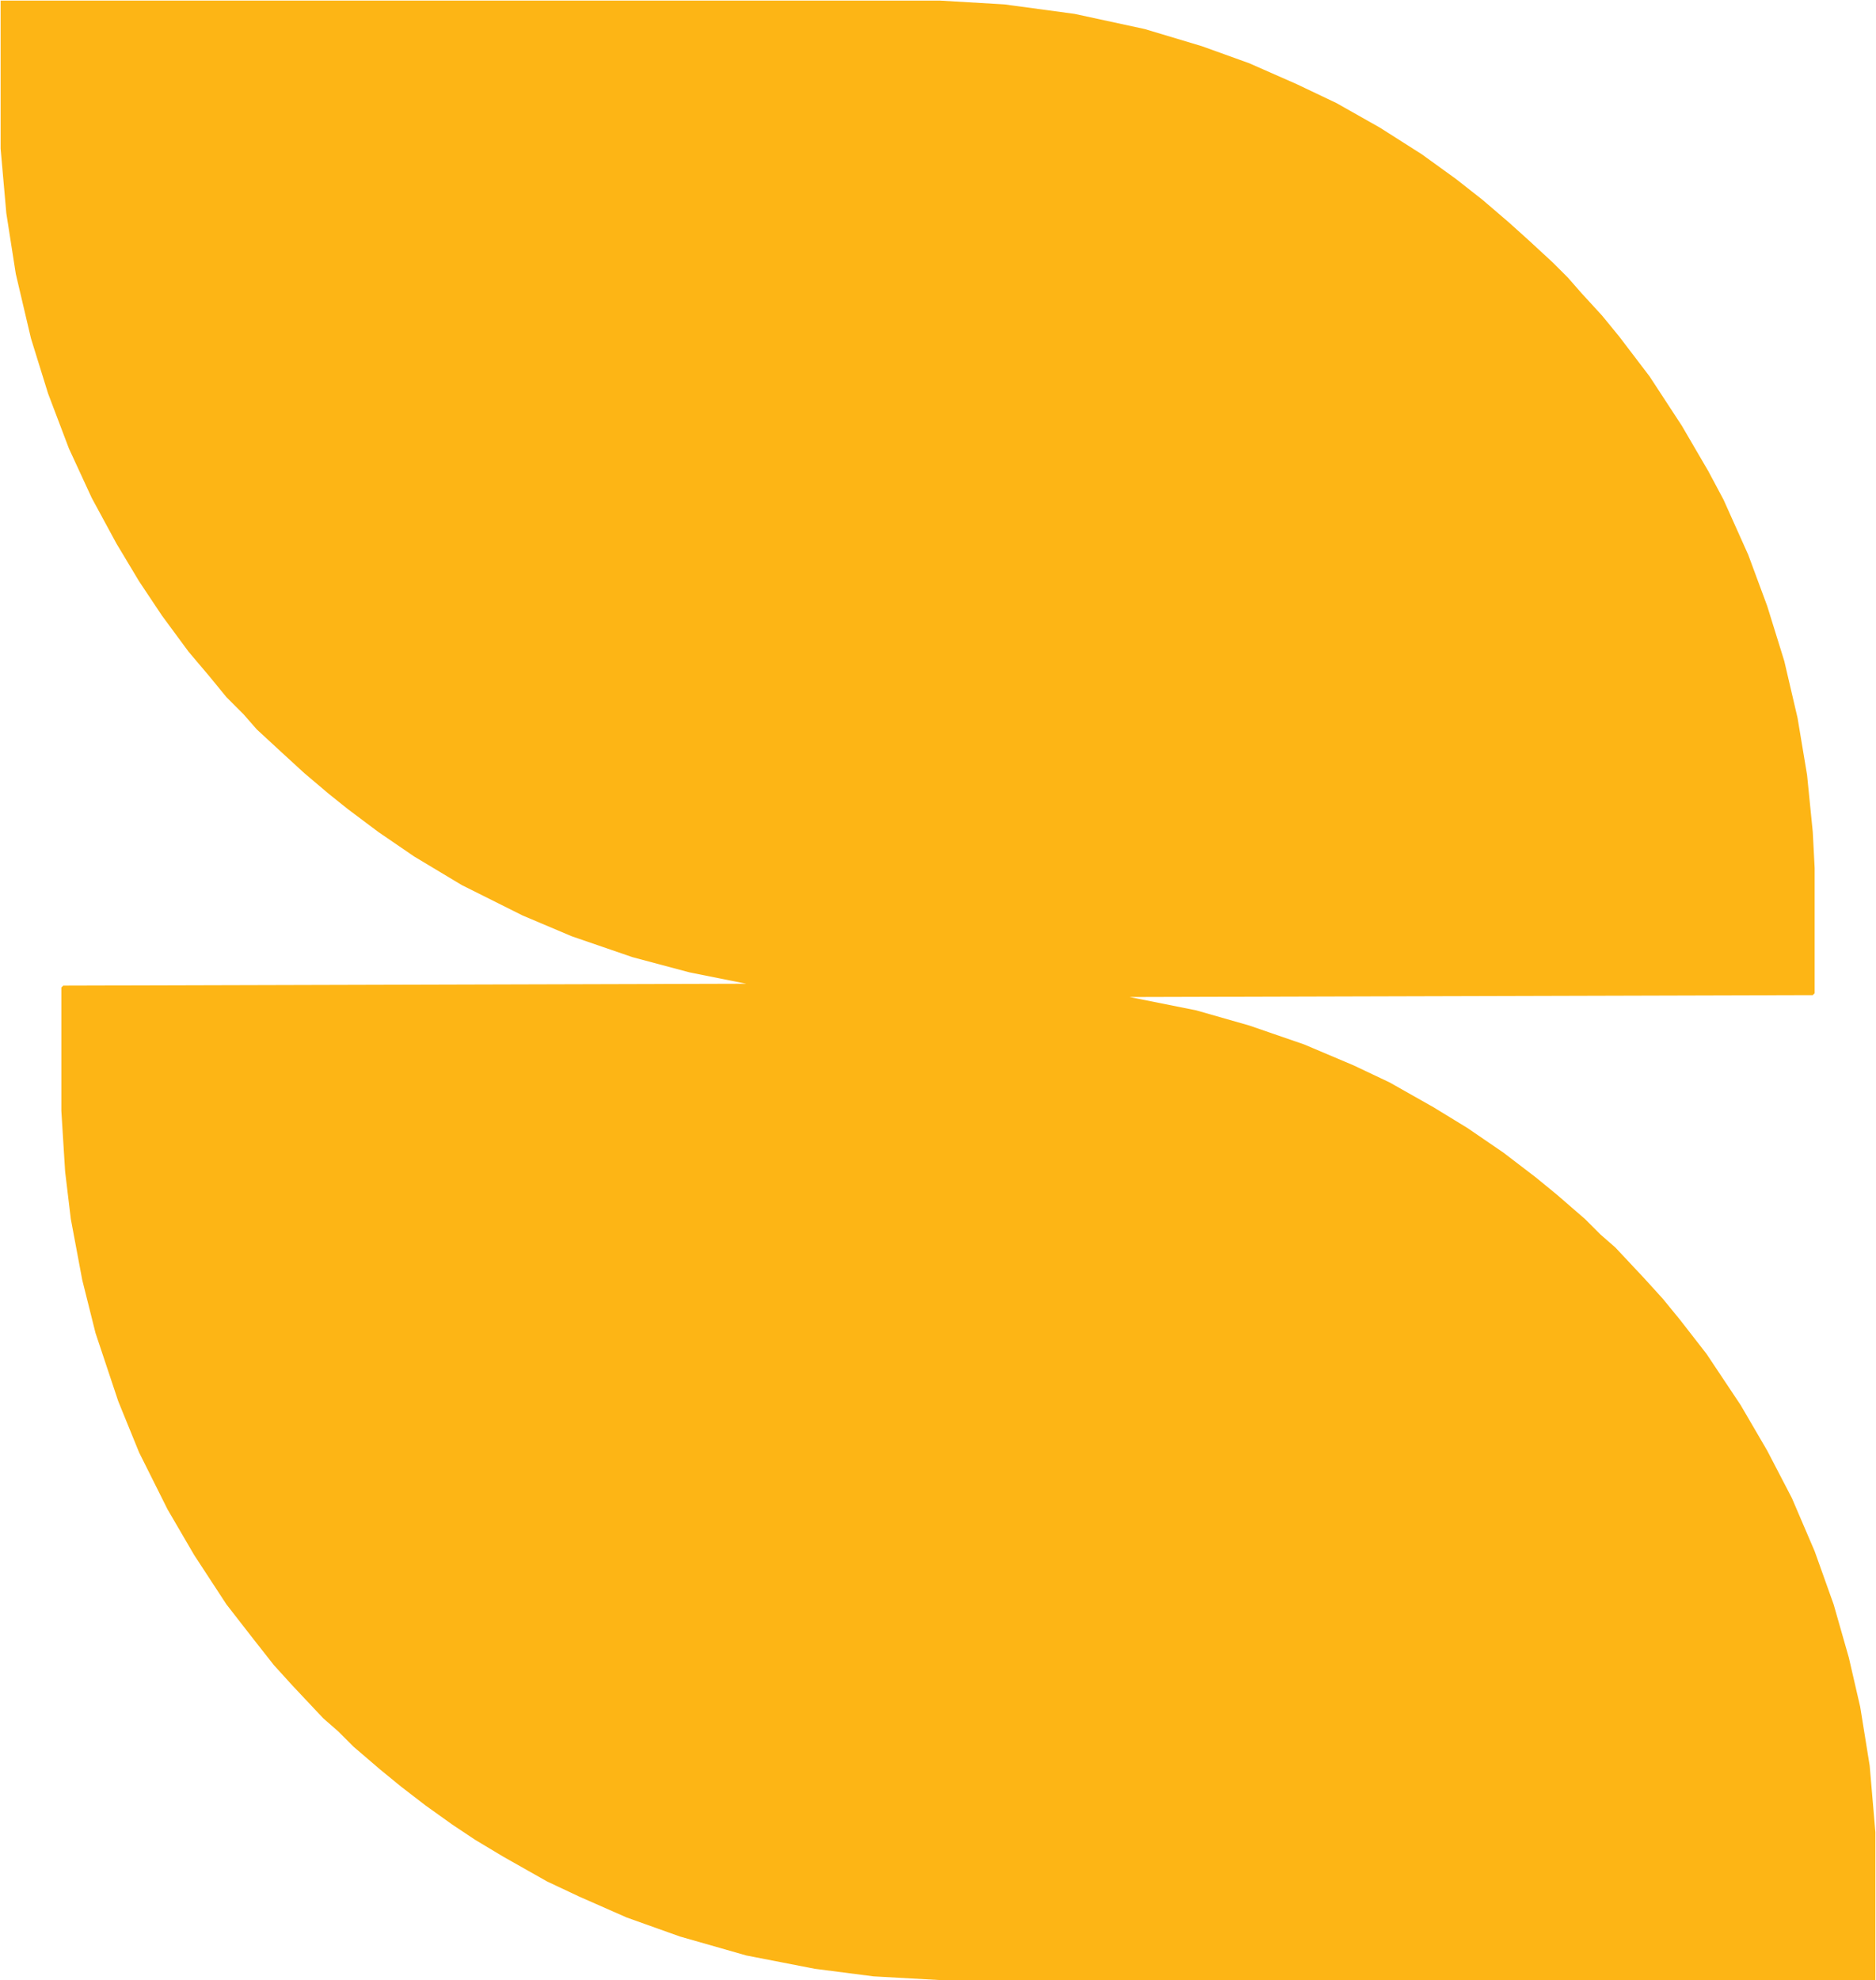 <svg width="993" height="1048" viewBox="0 0 993 1048" fill="none" xmlns="http://www.w3.org/2000/svg">
<path d="M0.329 0.317H497.504L531.654 2.326L568.816 7.348L605.979 15.383L636.111 24.423L661.221 33.462L686.331 44.511L707.423 54.555L730.524 67.612L752.621 81.673L770.7 94.731L784.761 105.779L798.823 117.832L808.867 126.871L821.924 138.924L829.959 146.959L836.99 154.994L848.038 167.047L857.078 178.095L873.148 199.188L890.223 225.302L904.284 249.407L912.319 264.473L925.376 293.601L935.42 320.719L944.46 349.847L951.491 379.979L956.513 410.11L959.526 440.242L960.53 459.326V525.616L959.526 526.62L597.944 527.625L633.098 534.655L661.221 542.69L690.348 552.734L716.462 563.783L735.546 572.822L758.647 585.879L776.726 596.928L795.81 609.985L812.884 623.042L823.933 632.082L838.999 645.139L847.034 653.174L855.069 660.205L870.135 676.275L880.179 687.323L889.218 698.372L903.28 716.451L921.359 743.569L935.42 767.675L948.478 792.785L960.53 820.908L970.574 849.031L978.609 877.154L984.636 903.268L989.658 934.404L992.671 969.558V1047.9H498.509L462.351 1045.89L431.214 1041.87L395.056 1034.84L359.902 1024.8L331.779 1014.76L306.669 1003.71L289.595 995.672L266.494 982.615L251.428 973.576L239.375 965.541L225.313 955.497L212.256 945.453L201.208 936.413L187.146 924.36L179.111 916.325L171.076 909.294L155.006 892.22L144.962 881.171L133.914 867.11L119.852 849.031L102.777 822.917L88.716 798.811L73.65 768.679L62.602 741.561L50.549 705.402L43.518 677.279L37.492 645.139L34.478 620.029L32.47 587.888V522.603L33.474 521.598L395.056 520.594L364.924 514.567L334.792 506.532L302.652 495.484L276.538 484.436L244.397 468.365L219.287 453.299L200.204 440.242L184.133 428.189L174.089 420.154L161.032 409.106L148.979 398.058L135.922 386.005L128.892 377.97L119.852 368.93L110.812 357.882L99.764 344.825L85.703 325.741L73.65 307.662L61.597 287.574L48.54 263.469L36.487 237.354L25.439 208.227L16.399 179.1L8.364 144.95L3.342 112.81L0.329 78.66V0.317Z" fill="#FDB515"/>
</svg>
